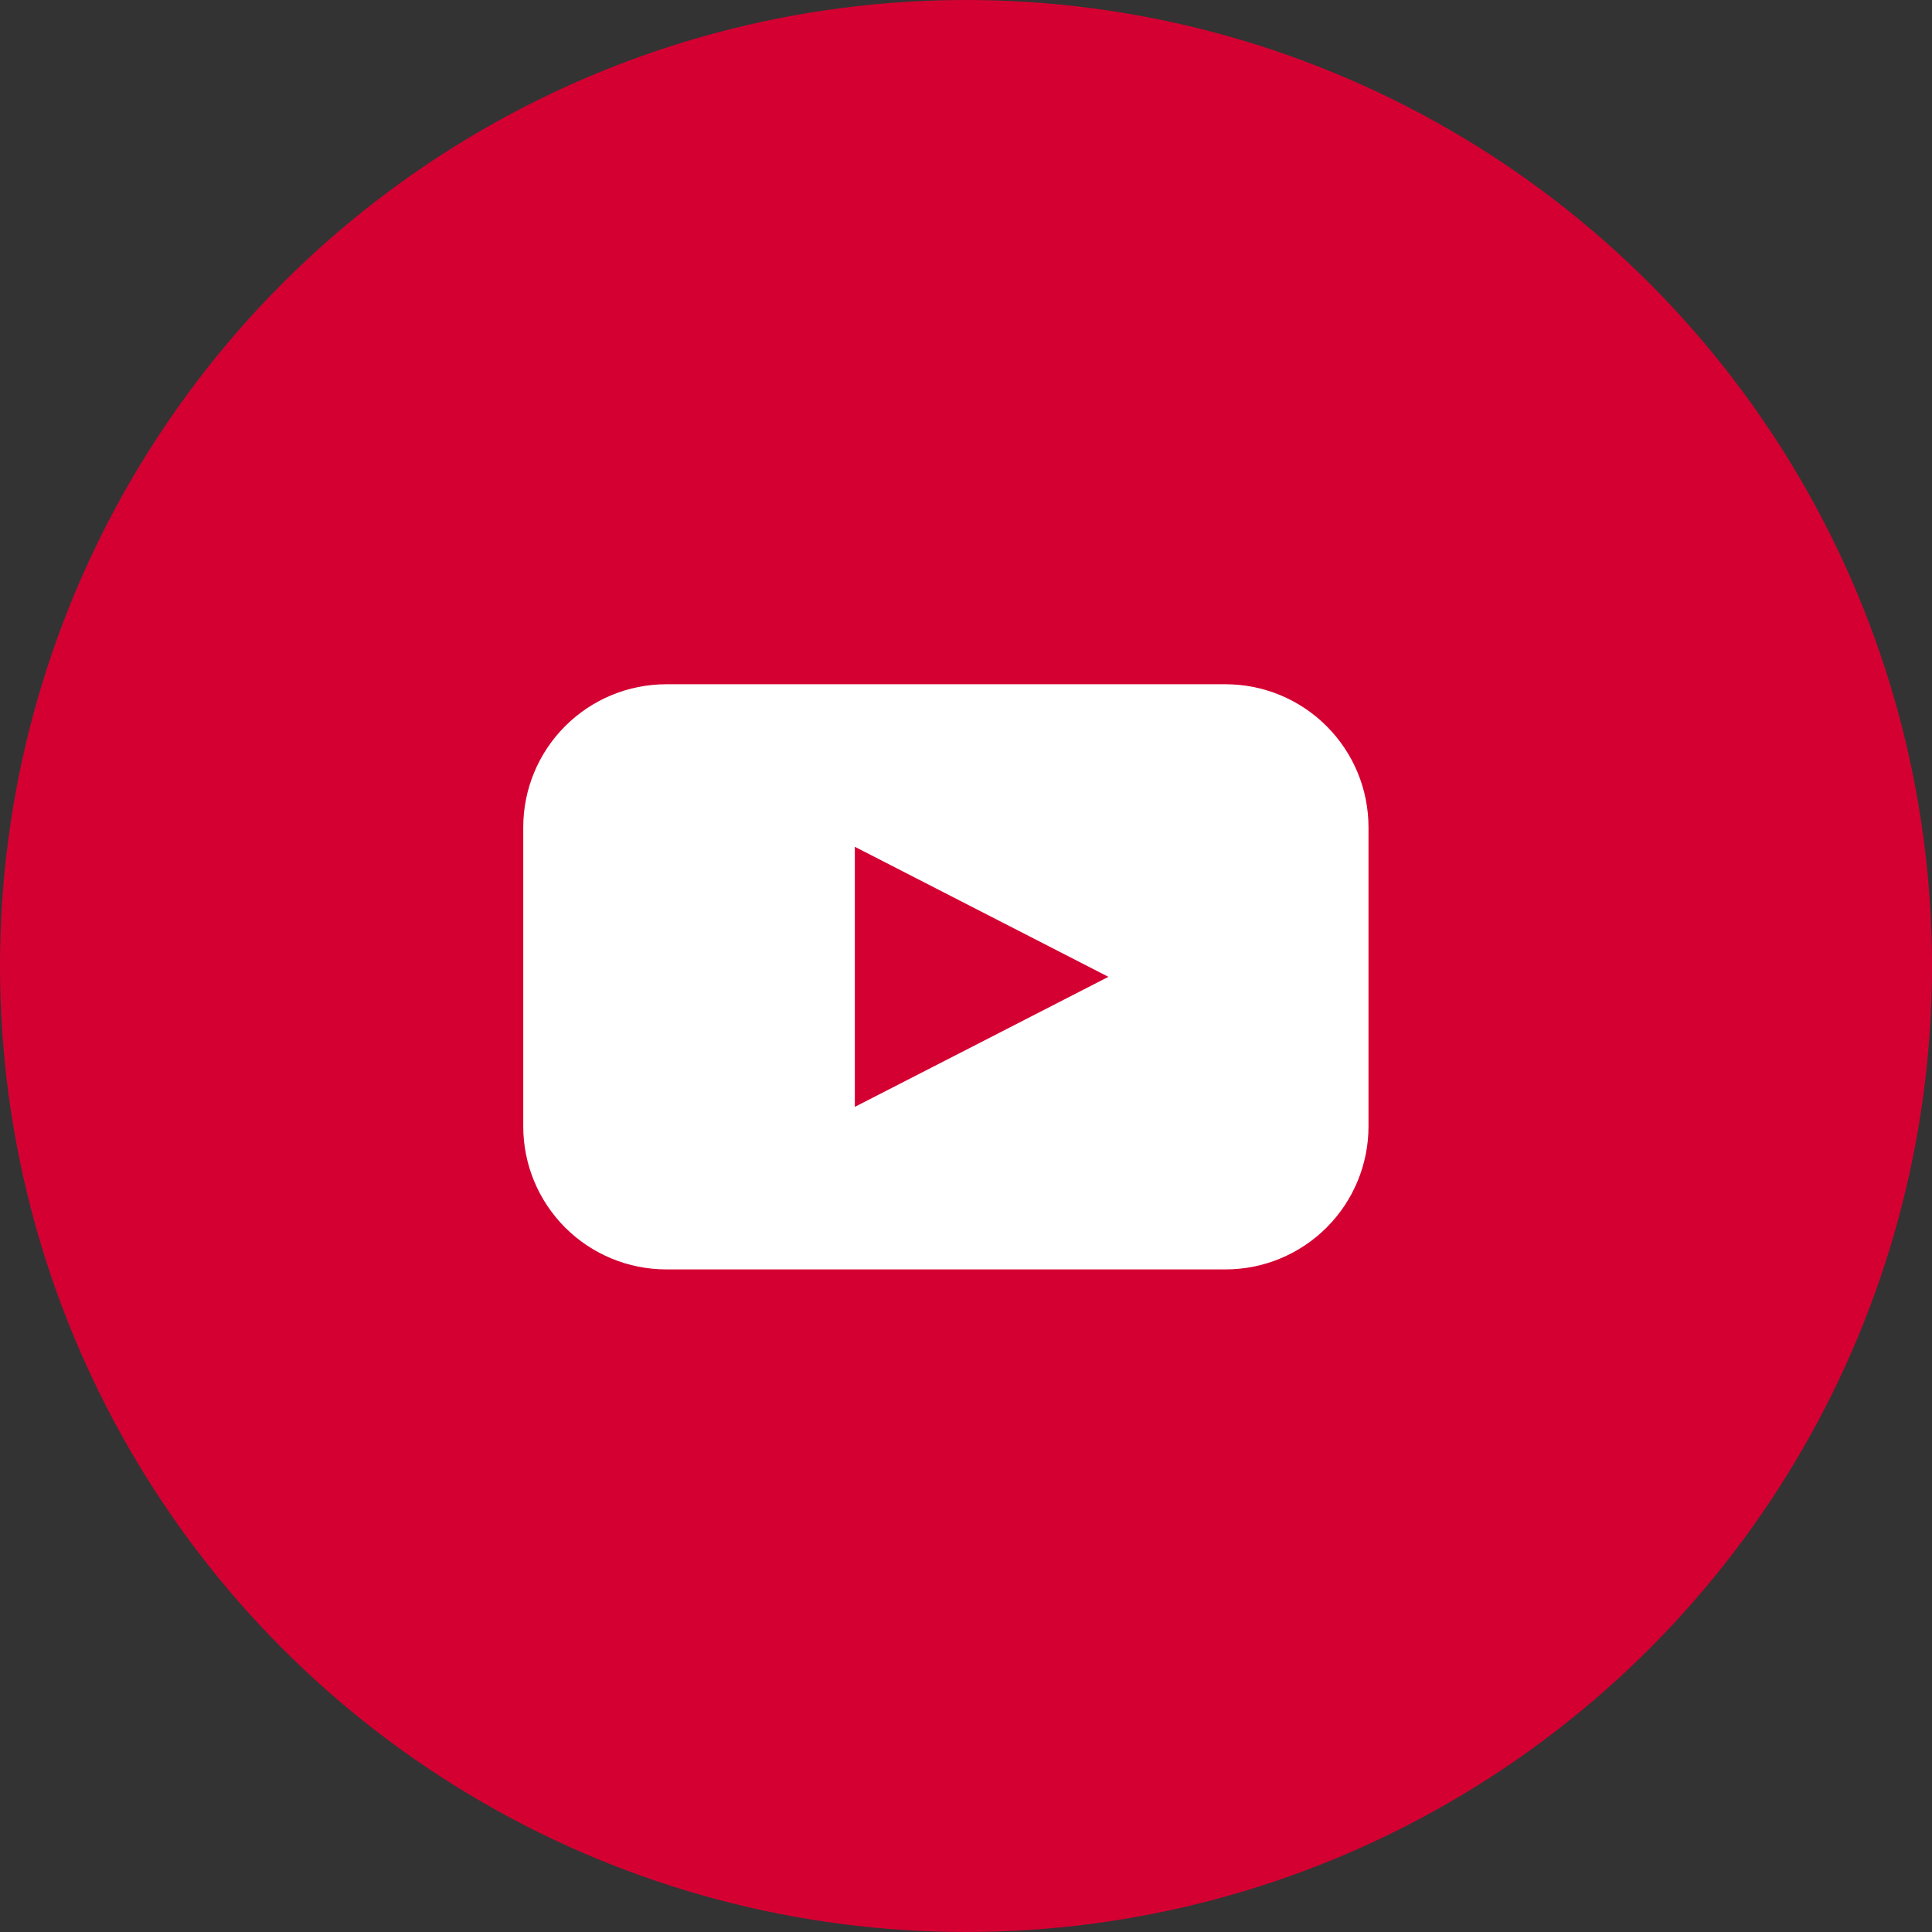<?xml version="1.0" encoding="UTF-8"?> <svg xmlns="http://www.w3.org/2000/svg" width="48" height="48" viewBox="0 0 48 48" fill="none"><rect x="0" y="0" width="48" height="48" fill="#333333" stroke="none"/> <circle cx="24" cy="24" r="20" fill="#D50032" stroke="#D50032" stroke-width="8"></circle> <path d="M30.446 17H16.554C15.611 17 14.707 17.374 14.041 18.041C13.374 18.707 13 19.611 13 20.554V27.985C13 28.927 13.374 29.831 14.041 30.498C14.707 31.164 15.611 31.538 16.554 31.538H30.446C31.389 31.538 32.293 31.164 32.959 30.498C33.626 29.831 34 28.927 34 27.985V20.554C34 19.611 33.626 18.707 32.959 18.041C32.293 17.374 31.389 17 30.446 17ZM24.389 25.885L21.238 27.5V21.038L24.389 22.654L27.538 24.269L24.389 25.885Z" fill="white"></path> </svg> 